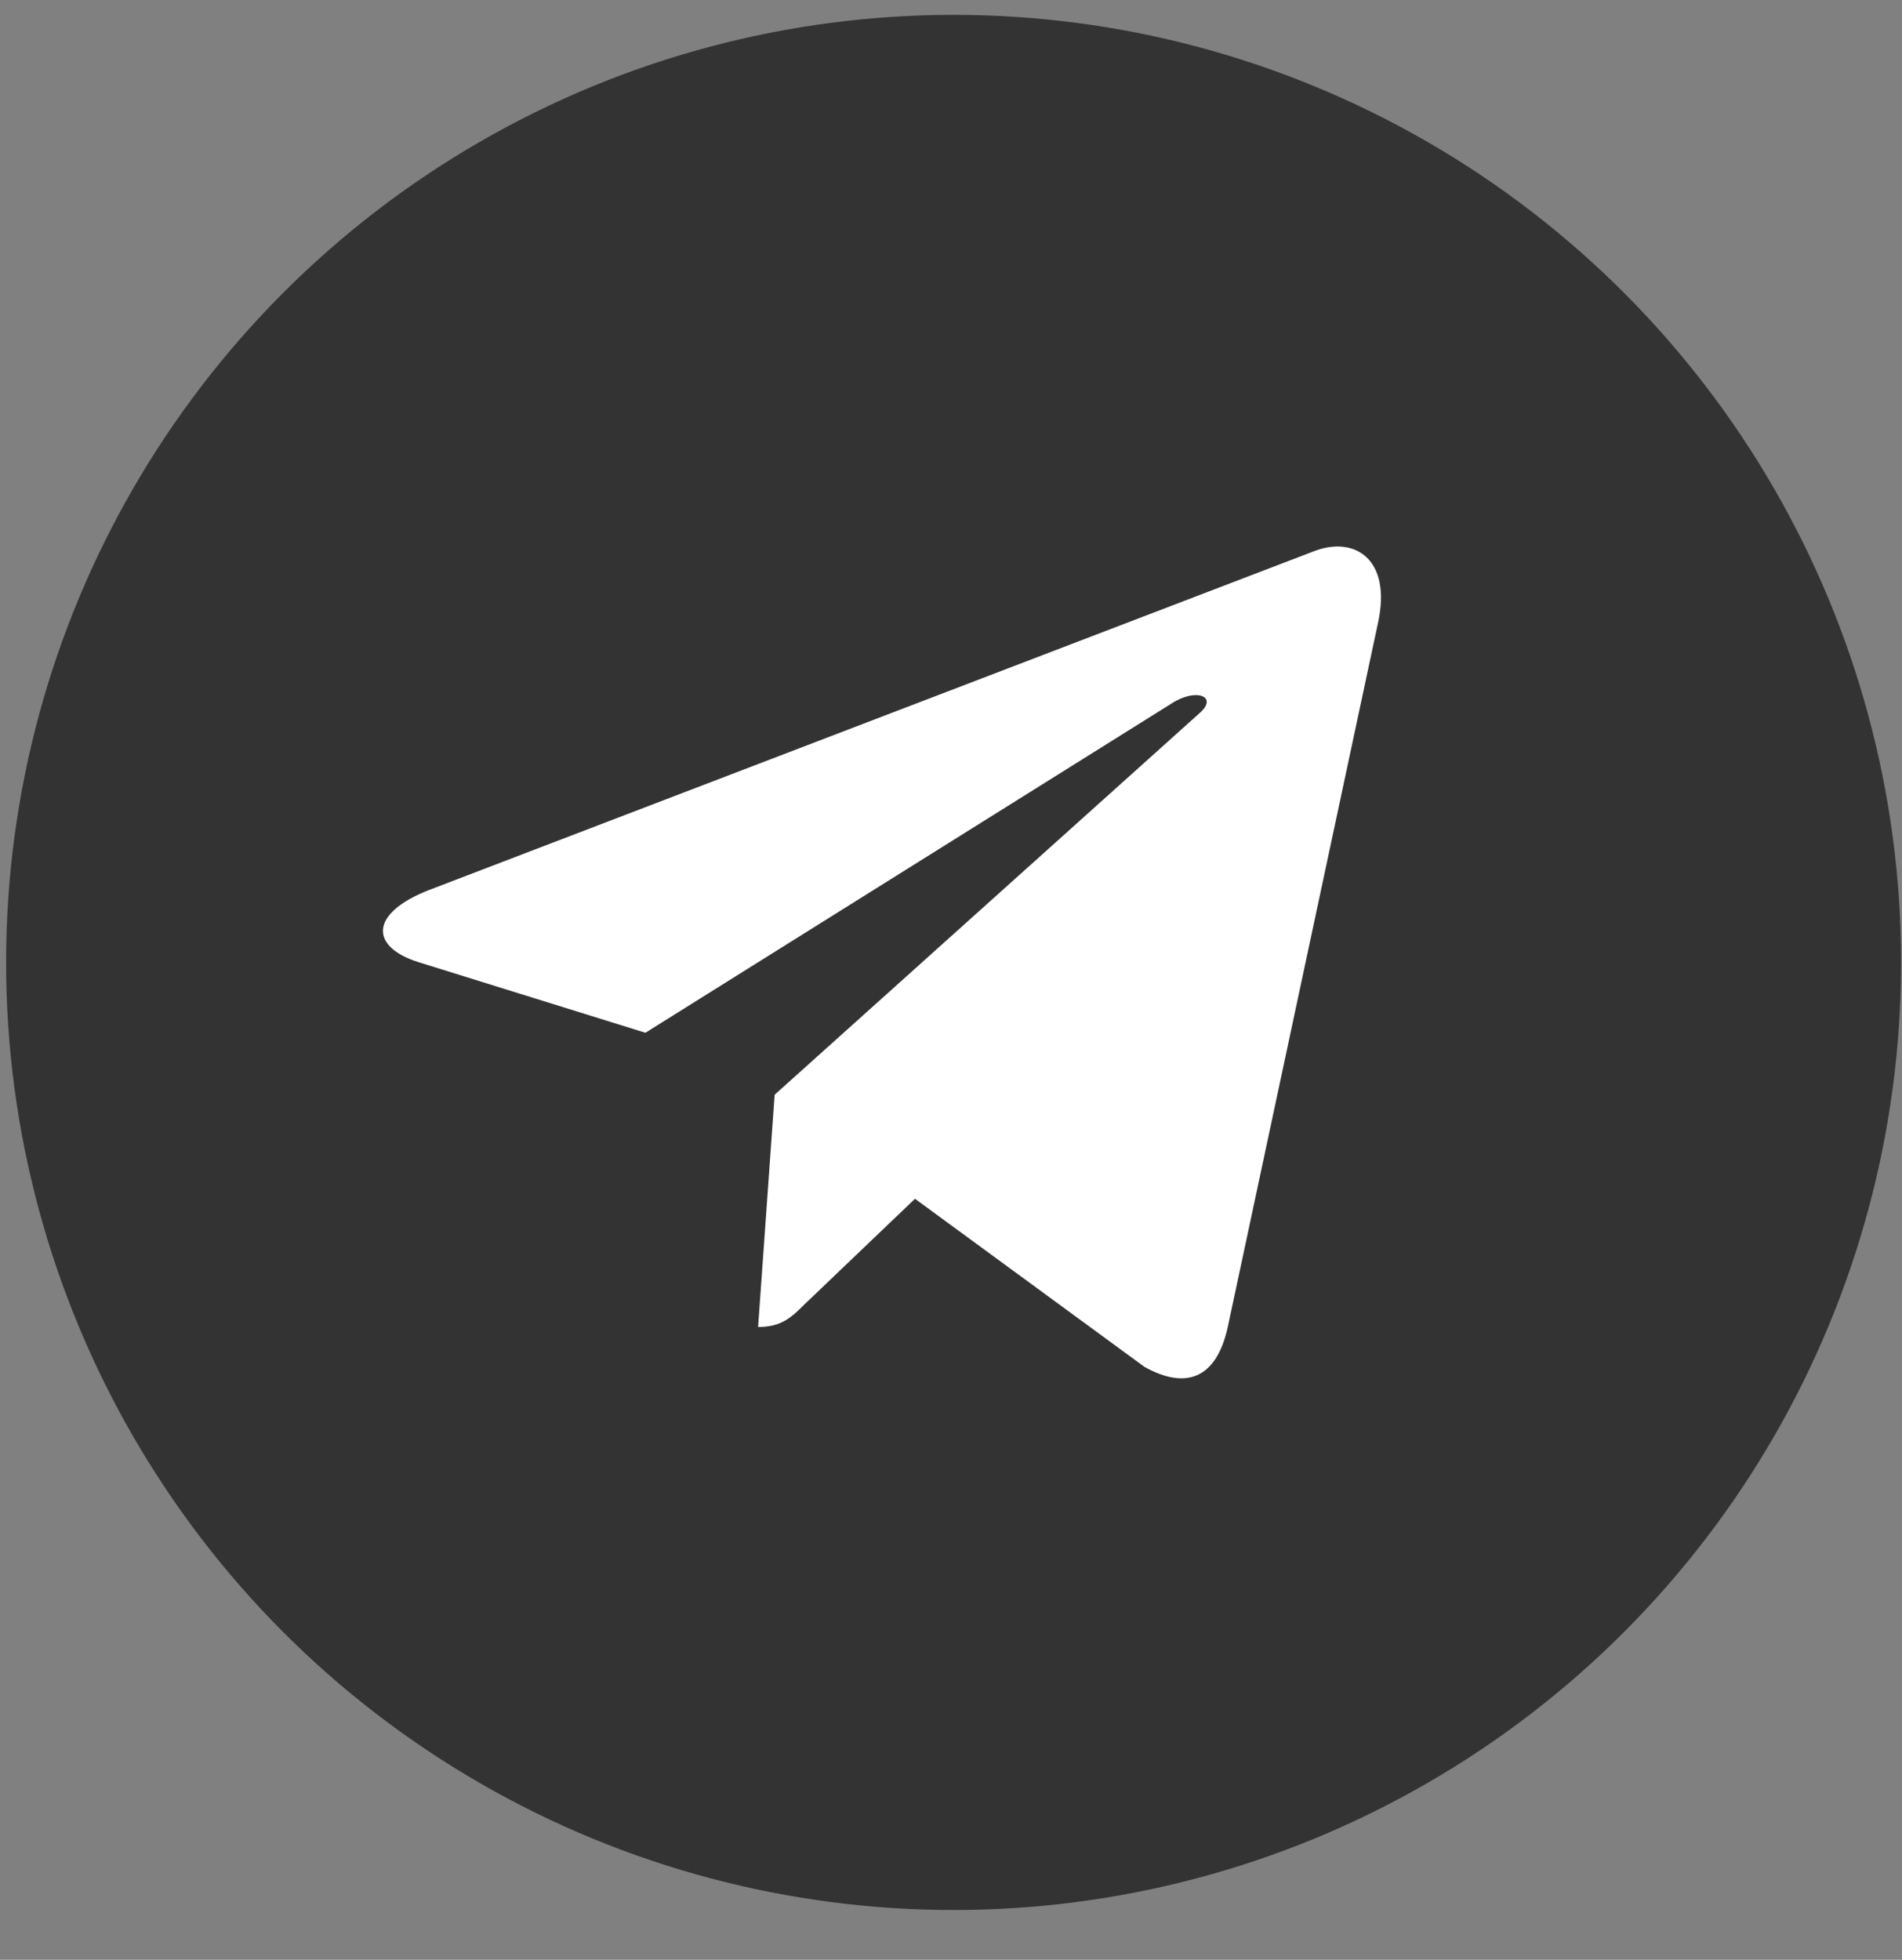 <svg width="33" height="34" viewBox="0 0 33 34" fill="none" xmlns="http://www.w3.org/2000/svg"><rect x="0" y="0" width="33" height="34" fill="#808080" stroke="none"/><circle cx="16.545" cy="16.697" r="16.439" fill="#333"/><path d="m13.44 18.992-.287 4.03c.41 0 .587-.177.8-.388l1.922-1.837 3.981 2.916c.73.407 1.245.193 1.442-.672l2.613-12.246c.232-1.08-.39-1.502-1.101-1.237L7.448 15.439c-1.048.407-1.032.992-.178 1.256l3.928 1.222 9.122-5.708c.43-.284.82-.127.499.157z" fill="#fff"/></svg>